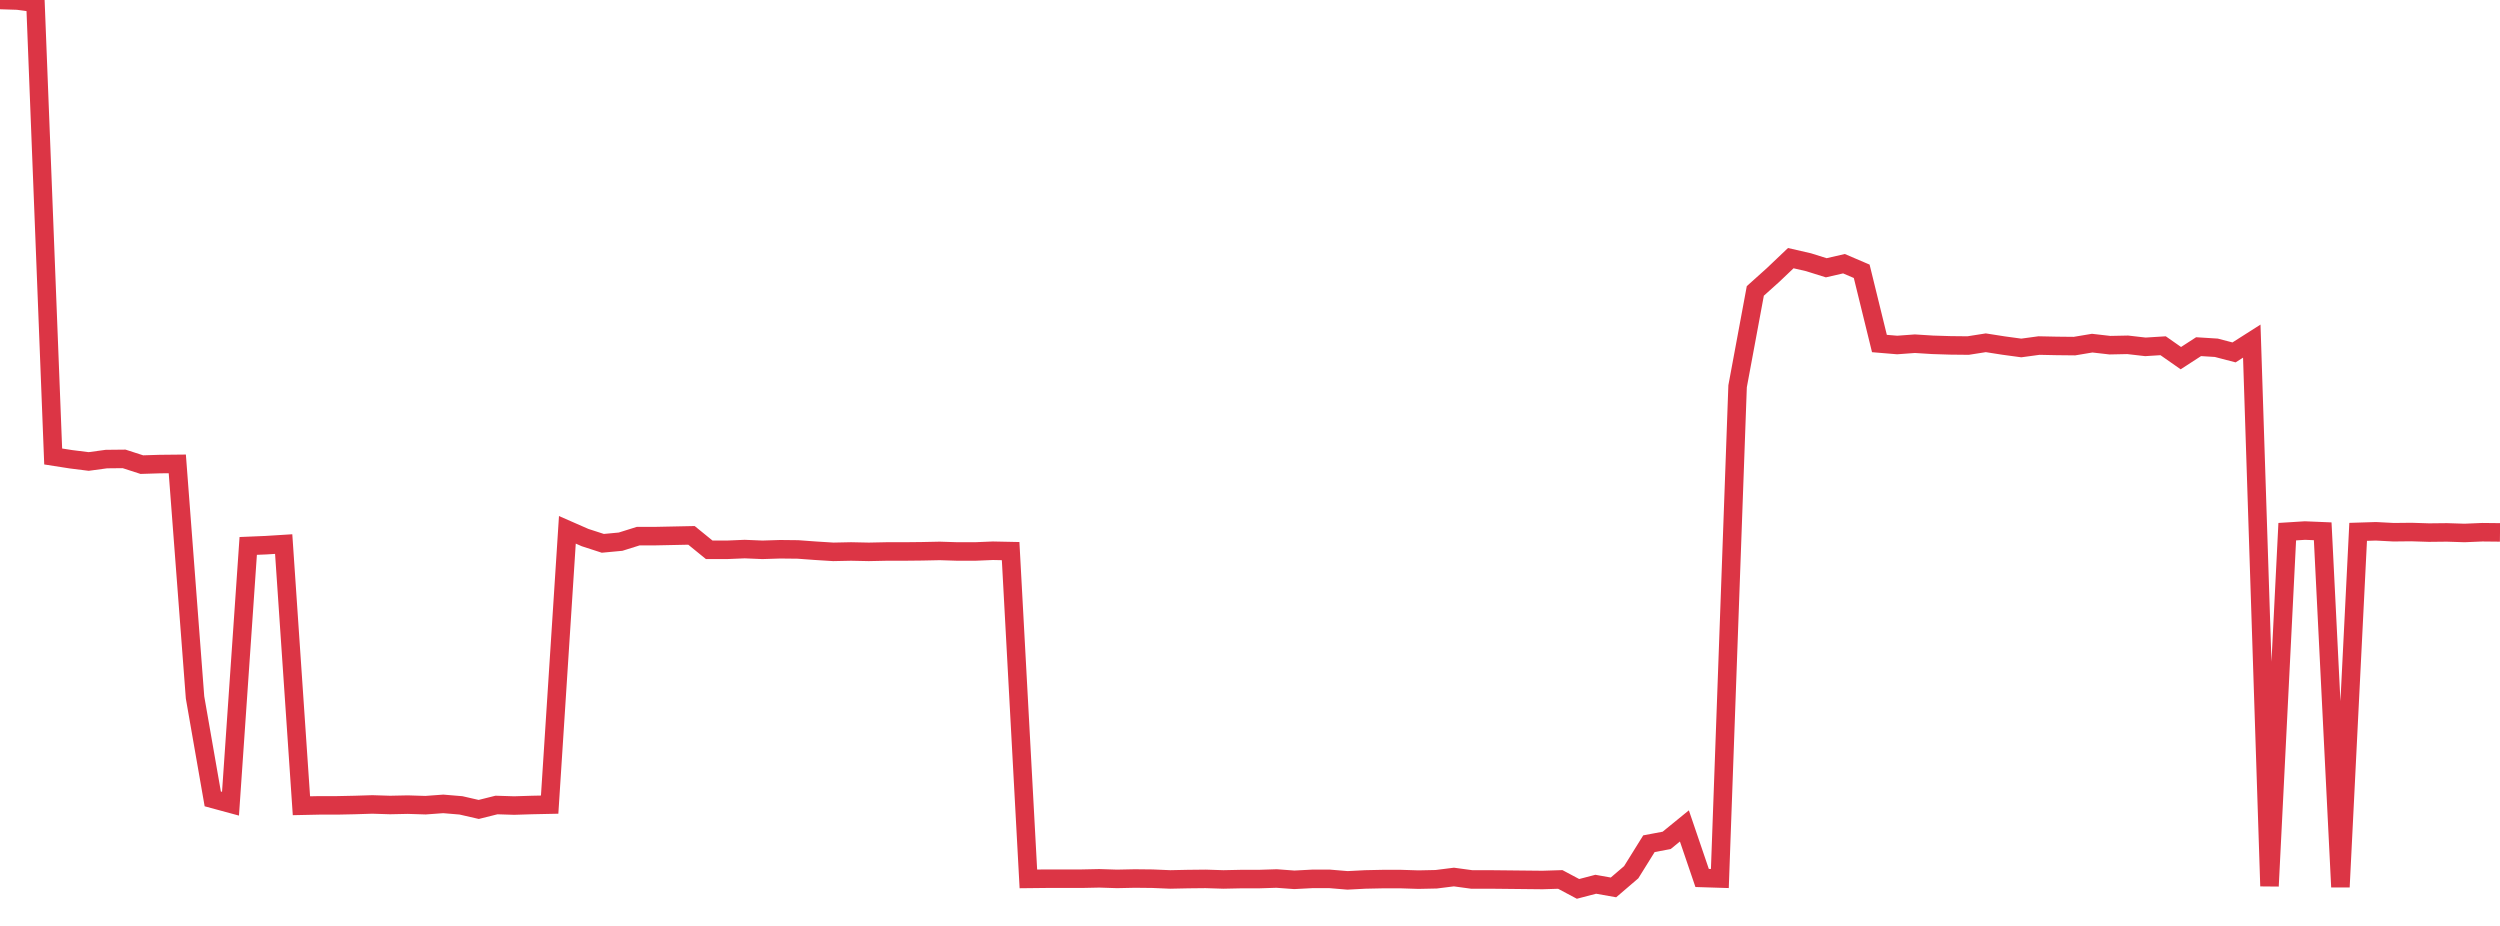 <?xml version="1.0" standalone="no"?>
<!DOCTYPE svg PUBLIC "-//W3C//DTD SVG 1.1//EN" "http://www.w3.org/Graphics/SVG/1.1/DTD/svg11.dtd">
<svg width="135" height="50" viewBox="0 0 135 50" preserveAspectRatio="none" class="sparkline" xmlns="http://www.w3.org/2000/svg"
xmlns:xlink="http://www.w3.org/1999/xlink"><path  class="sparkline--line" d="M 0 0 L 0 0 L 0.957 0.03 L 1.915 0.16 L 2.872 24.65 L 3.83 24.8 L 4.787 24.92 L 5.745 24.79 L 6.702 24.78 L 7.66 25.09 L 8.617 25.06 L 9.574 25.05 L 10.532 37.66 L 11.489 43.14 L 12.447 43.4 L 13.404 29.48 L 14.362 29.44 L 15.319 29.38 L 16.277 43.51 L 17.234 43.49 L 18.191 43.49 L 19.149 43.47 L 20.106 43.44 L 21.064 43.47 L 22.021 43.45 L 22.979 43.48 L 23.936 43.41 L 24.894 43.49 L 25.851 43.71 L 26.809 43.47 L 27.766 43.5 L 28.723 43.47 L 29.681 43.45 L 30.638 28.61 L 31.596 29.03 L 32.553 29.34 L 33.511 29.25 L 34.468 28.95 L 35.426 28.95 L 36.383 28.93 L 37.34 28.91 L 38.298 29.69 L 39.255 29.69 L 40.213 29.65 L 41.17 29.69 L 42.128 29.66 L 43.085 29.67 L 44.043 29.74 L 45 29.8 L 45.957 29.78 L 46.915 29.8 L 47.872 29.78 L 48.83 29.78 L 49.787 29.77 L 50.745 29.75 L 51.702 29.78 L 52.66 29.78 L 53.617 29.74 L 54.574 29.76 L 55.532 47.46 L 56.489 47.45 L 57.447 47.45 L 58.404 47.45 L 59.362 47.43 L 60.319 47.46 L 61.277 47.44 L 62.234 47.45 L 63.191 47.49 L 64.149 47.47 L 65.106 47.46 L 66.064 47.49 L 67.021 47.47 L 67.979 47.47 L 68.936 47.44 L 69.894 47.51 L 70.851 47.46 L 71.809 47.46 L 72.766 47.54 L 73.723 47.49 L 74.681 47.47 L 75.638 47.47 L 76.596 47.5 L 77.553 47.48 L 78.511 47.36 L 79.468 47.49 L 80.426 47.49 L 81.383 47.5 L 82.34 47.51 L 83.298 47.52 L 84.255 47.49 L 85.213 48 L 86.17 47.75 L 87.128 47.92 L 88.085 47.1 L 89.043 45.56 L 90 45.38 L 90.957 44.6 L 91.915 47.41 L 92.872 47.44 L 93.83 20.86 L 94.787 15.71 L 95.745 14.85 L 96.702 13.94 L 97.66 14.16 L 98.617 14.46 L 99.574 14.24 L 100.532 14.65 L 101.489 18.55 L 102.447 18.63 L 103.404 18.56 L 104.362 18.62 L 105.319 18.65 L 106.277 18.66 L 107.234 18.51 L 108.191 18.66 L 109.149 18.79 L 110.106 18.66 L 111.064 18.68 L 112.021 18.69 L 112.979 18.53 L 113.936 18.64 L 114.894 18.62 L 115.851 18.73 L 116.809 18.67 L 117.766 19.34 L 118.723 18.72 L 119.681 18.78 L 120.638 19.03 L 121.596 18.42 L 122.553 47.85 L 123.511 28.71 L 124.468 28.65 L 125.426 28.69 L 126.383 47.9 L 127.34 28.72 L 128.298 28.69 L 129.255 28.74 L 130.213 28.73 L 131.17 28.76 L 132.128 28.75 L 133.085 28.78 L 134.043 28.74 L 135 28.75" fill="none" stroke-width="1" stroke="#dc3545"></path></svg>